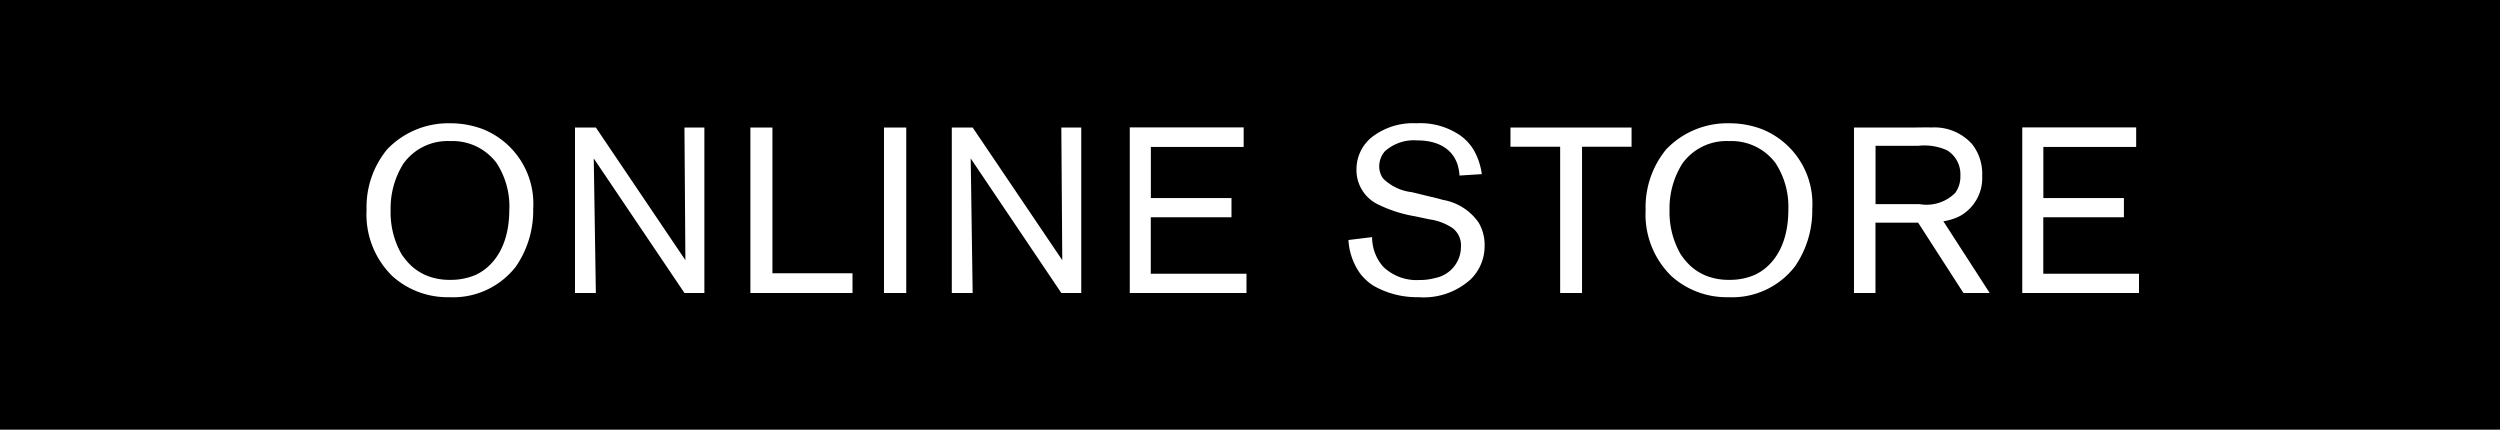 <svg xmlns="http://www.w3.org/2000/svg" width="128" height="22" viewBox="0 0 128 22">
  <g id="online" transform="translate(-1280 -24)">
    <g id="Component_4_2" data-name="Component 4 – 2" transform="translate(1280 24)">
      <rect id="Rectangle_28" data-name="Rectangle 28" width="128" height="22"/>
      <path id="Path_478" data-name="Path 478" d="M-36.7-4.308a4.113,4.113,0,0,0-2.58-4.08,4.678,4.678,0,0,0-1.68-.3,4.33,4.33,0,0,0-3.216,1.332,4.663,4.663,0,0,0-1.056,3.108,4.406,4.406,0,0,0,1.32,3.384A4.218,4.218,0,0,0-40.992.216a4.058,4.058,0,0,0,3.408-1.572A5.042,5.042,0,0,0-36.7-4.308Zm-1.224,0c.012,2.028-.912,3.012-1.728,3.384a3.189,3.189,0,0,1-1.284.252,3.129,3.129,0,0,1-1.152-.192,2.72,2.72,0,0,1-.816-.492,3.4,3.4,0,0,1-.54-.636A4.31,4.31,0,0,1-44-4.236a4.3,4.3,0,0,1,.648-2.376,2.779,2.779,0,0,1,2.4-1.164A2.814,2.814,0,0,1-38.58-6.66,4.075,4.075,0,0,1-37.92-4.308ZM-27.936,0V-8.472h-1.02l.048,6.792-4.584-6.792H-34.56V0h1.068L-33.6-6.888-28.956,0Zm7.584,0V-1.008h-4.1V-8.472h-1.128V0ZM-17.6,0V-8.472h-1.14V0ZM-8.64,0V-8.472H-9.66l.048,6.792L-14.2-8.472h-1.068V0H-14.2L-14.3-6.888-9.66,0ZM-.18,0V-.984h-4.9V-3.876H-.948V-4.86H-5.076V-7.476H-.324v-1H-6.156V0ZM12.012-2.436A2.206,2.206,0,0,0,11.7-3.612,2.8,2.8,0,0,0,9.888-4.764c-.216-.06-.444-.12-.66-.168L8.292-5.16a2.5,2.5,0,0,1-1.476-.7,1.06,1.06,0,0,1-.2-.624A1.193,1.193,0,0,1,6.9-7.248a2.211,2.211,0,0,1,1.644-.564c1.392,0,1.932.7,2.1,1.3a2.457,2.457,0,0,1,.084.5l1.14-.072a3.351,3.351,0,0,0-.4-1.212,2.49,2.49,0,0,0-.684-.756A3.606,3.606,0,0,0,8.52-8.688a3.432,3.432,0,0,0-2.268.7,2.11,2.11,0,0,0-.8,1.656A1.947,1.947,0,0,0,6.6-4.512a6.851,6.851,0,0,0,1.86.588l.732.156a2.814,2.814,0,0,1,1.176.444,1.1,1.1,0,0,1,.432.96,1.627,1.627,0,0,1-1.332,1.6,2.863,2.863,0,0,1-.78.1,2.462,2.462,0,0,1-1.86-.672,2.274,2.274,0,0,1-.576-1.524L5.04-2.712a3.272,3.272,0,0,0,.588,1.7,2.666,2.666,0,0,0,.684.636A4.5,4.5,0,0,0,8.628.216,3.576,3.576,0,0,0,11.3-.7,2.374,2.374,0,0,0,12.012-2.436Zm7.524-5.052v-.984h-6.2v.984h2.544V0H17V-7.488Zm9.252,3.18a4.113,4.113,0,0,0-2.58-4.08,4.678,4.678,0,0,0-1.68-.3,4.33,4.33,0,0,0-3.216,1.332,4.663,4.663,0,0,0-1.056,3.108,4.406,4.406,0,0,0,1.32,3.384A4.218,4.218,0,0,0,24.492.216,4.058,4.058,0,0,0,27.9-1.356,5.042,5.042,0,0,0,28.788-4.308Zm-1.224,0c.012,2.028-.912,3.012-1.728,3.384a3.189,3.189,0,0,1-1.284.252A3.129,3.129,0,0,1,23.4-.864a2.72,2.72,0,0,1-.816-.492,3.4,3.4,0,0,1-.54-.636,4.31,4.31,0,0,1-.564-2.244,4.3,4.3,0,0,1,.648-2.376,2.779,2.779,0,0,1,2.4-1.164A2.814,2.814,0,0,1,26.9-6.66,4.075,4.075,0,0,1,27.564-4.308ZM37.872,0,35.5-3.672a2.673,2.673,0,0,0,.864-.276A2.221,2.221,0,0,0,37.488-6a2.454,2.454,0,0,0-.516-1.62,2.583,2.583,0,0,0-2.088-.852c-.264-.012-.54,0-.8,0H30.924V0h1.1V-3.6h2.184L36.528,0Zm-1.5-6a1.425,1.425,0,0,1-.264.876,2.077,2.077,0,0,1-1.824.576H32.028V-7.536h2.2A2.809,2.809,0,0,1,35.7-7.3,1.444,1.444,0,0,1,36.372-6Zm9.144,6V-.984h-4.9V-3.876h4.128V-4.86H40.62V-7.476h4.752v-1H39.54V0Z" transform="translate(64 15)" fill="#fff"/>
    </g>
  </g>
</svg>
